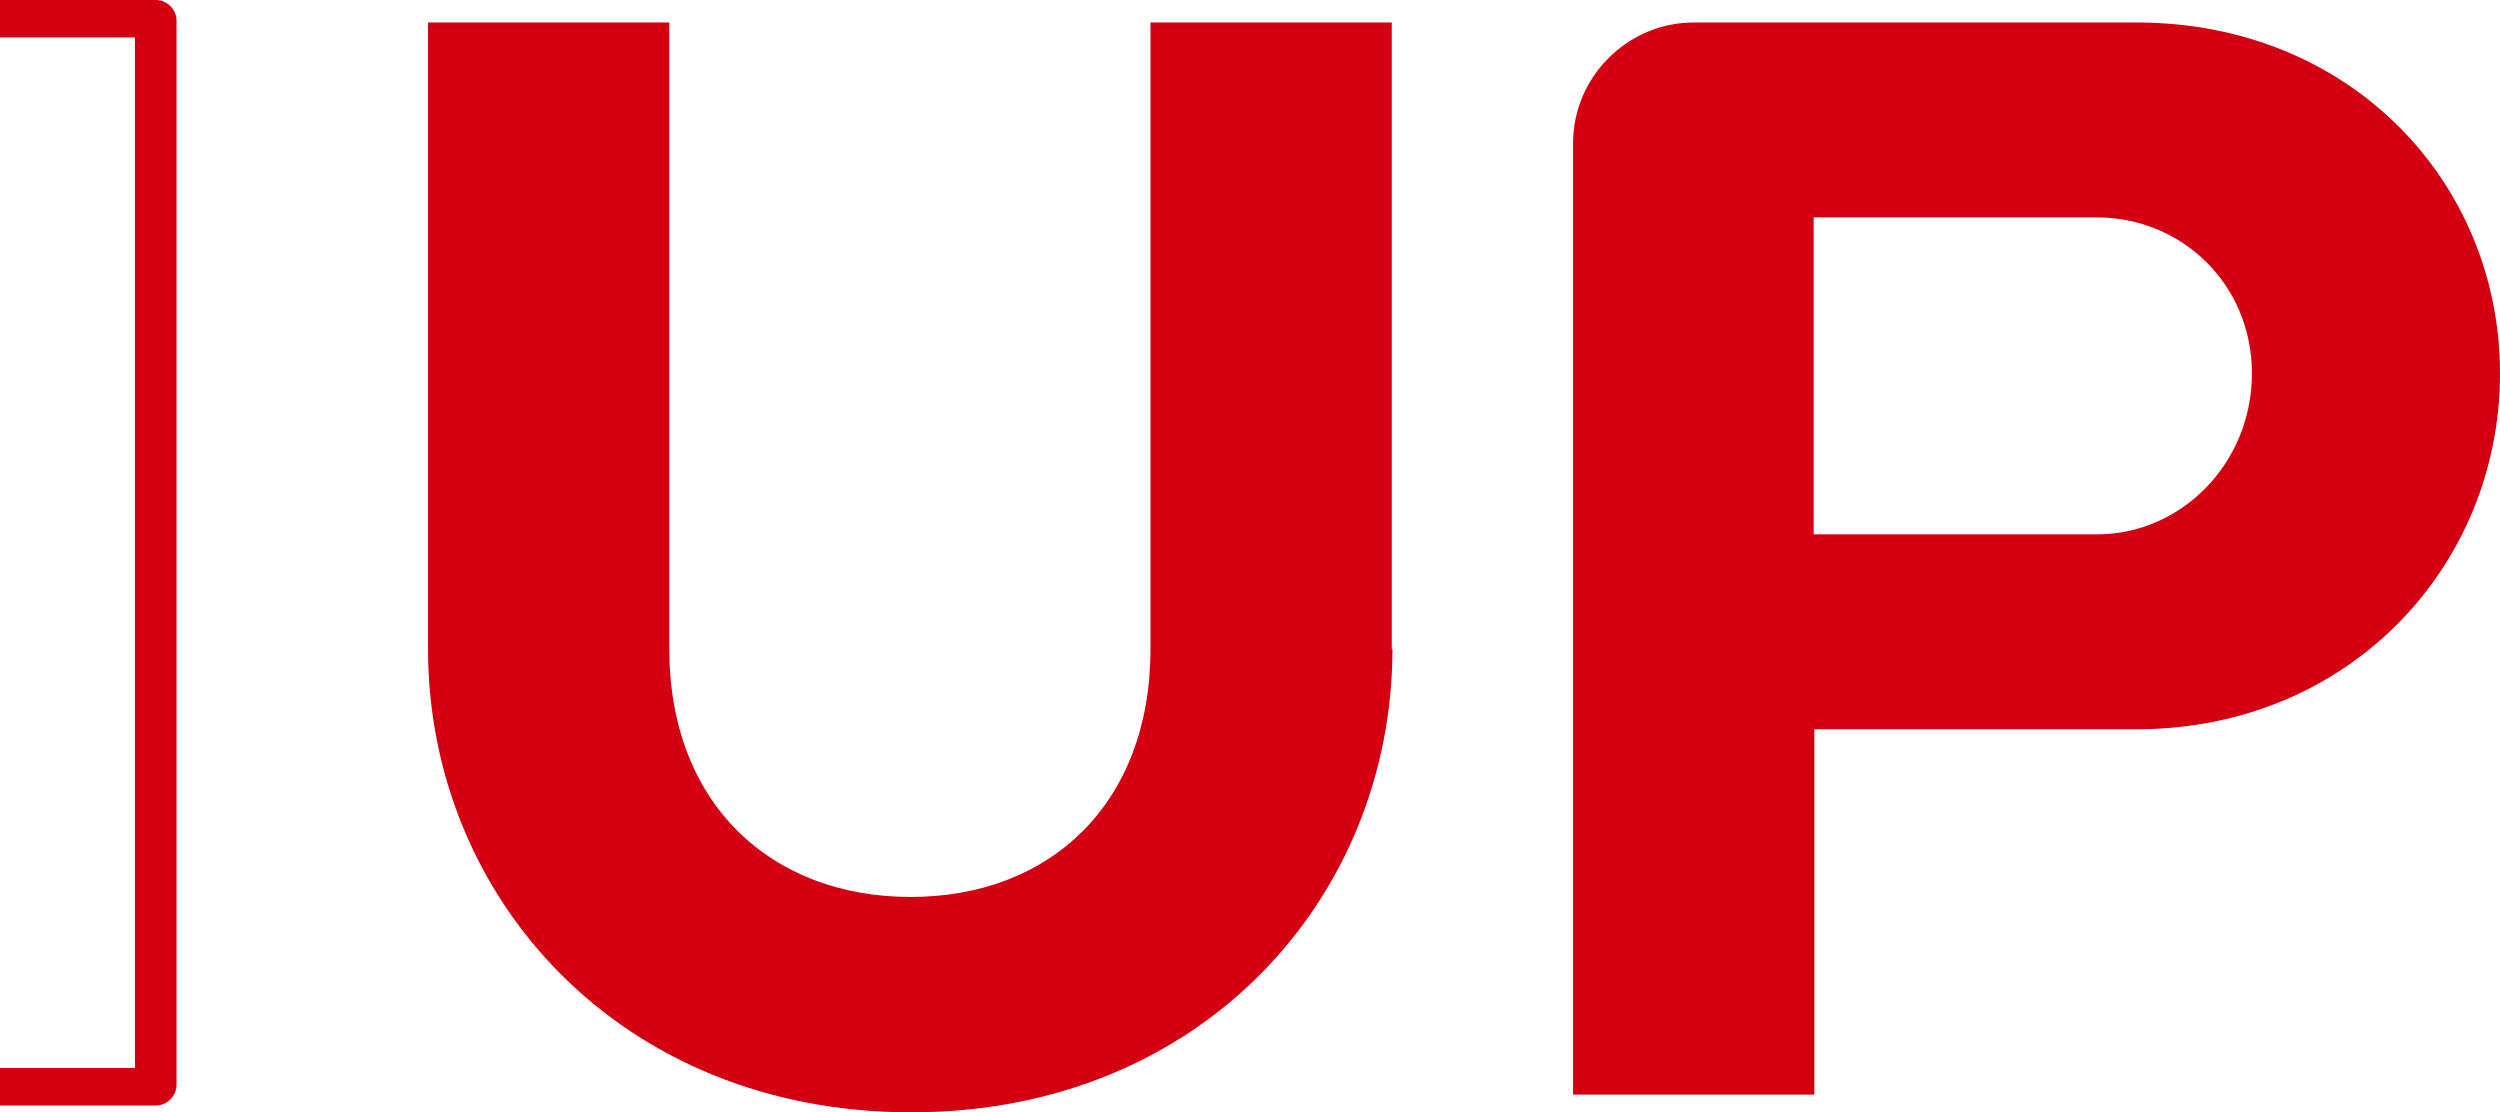 <?xml version="1.0" encoding="utf-8"?>
<!-- Generator: Adobe Illustrator 27.3.1, SVG Export Plug-In . SVG Version: 6.00 Build 0)  -->
<svg version="1.1" id="レイヤー_1" xmlns="http://www.w3.org/2000/svg" xmlns:xlink="http://www.w3.org/1999/xlink" x="0px"
	 y="0px" viewBox="0 0 366.8 163.2" style="enable-background:new 0 0 366.8 163.2;" xml:space="preserve">
<style type="text/css">
	.st0{fill:#D40012;}
</style>
<g>
	<path class="st0" d="M25.9,159.2c0,1.6-1.4,3-3,3H0v-5.5h19.8V5.5H0V0h22.9c1.6,0,3,1.4,3,3V159.2z"/>
	<path class="st0" d="M204.3,95.2c0,36.4-27.9,68-70.6,68c-42.8,0-70.9-31.6-70.9-68V3.3h35.4v91.9c0,22.7,14.9,36.4,35.4,36.4
		c20.5,0,35.2-13.7,35.2-36.4V3.3h35.4V95.2z"/>
	<path class="st0" d="M366.8,54.8c0,28.1-22,52.2-53.4,52.2h-47.2v53.6h-35.4V21c0-9.7,8-17.7,17.7-17.7h65
		C344.8,3.3,366.8,26.7,366.8,54.8z M330.4,54.8c0-13.2-10.4-22.9-22.7-22.9h-41.6v46.5h41.6C320,78.4,330.4,68,330.4,54.8z"/>
</g>
</svg>

